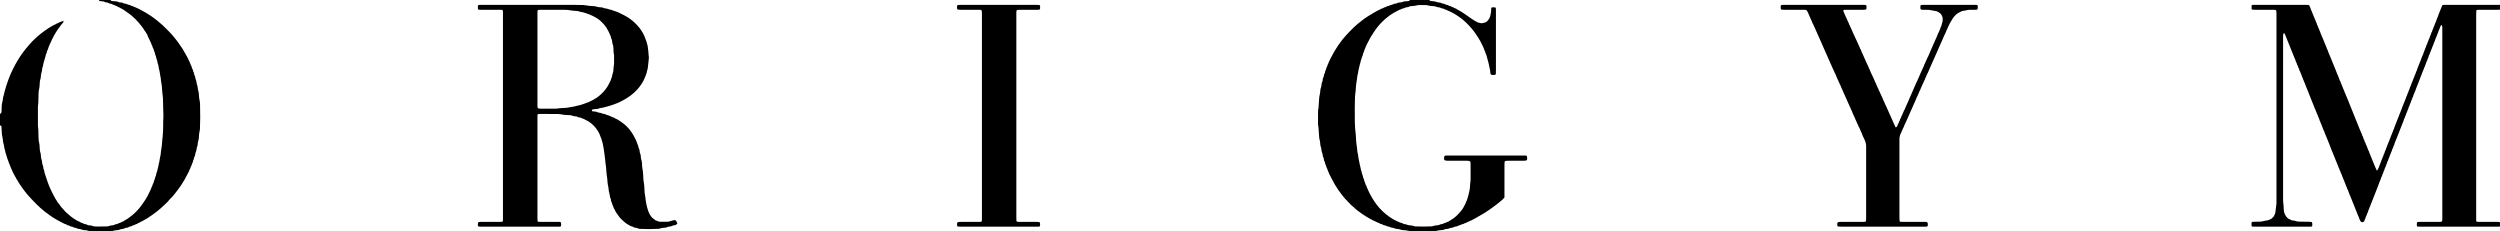<svg width="270" height="25" viewBox="0 0 270 25" fill="none" xmlns="http://www.w3.org/2000/svg">
<g clip-path="url(#clip0_2732_940)">
<path d="M270 24.468C269.88 24.472 269.759 24.48 269.638 24.48C266.892 24.48 264.145 24.48 261.399 24.48C261.322 24.48 261.245 24.48 261.168 24.477C261.052 24.474 261.022 24.439 261.018 24.313C261.018 24.302 261.018 24.291 261.018 24.28C261.013 23.963 261.052 23.964 261.33 23.964C261.978 23.964 262.626 23.964 263.275 23.964C263.352 23.964 263.429 23.965 263.505 23.963C263.732 23.958 263.762 23.928 263.767 23.689C263.77 23.591 263.769 23.492 263.769 23.393C263.769 16.674 263.769 9.954 263.769 3.235C263.769 3.125 263.769 3.015 263.766 2.906C263.764 2.862 263.761 2.816 263.745 2.777C263.735 2.751 263.704 2.73 263.678 2.713C263.657 2.7 263.616 2.728 263.604 2.757C263.521 2.959 263.46 3.169 263.358 3.362C263.332 3.526 263.229 3.662 263.191 3.823C263.171 3.906 263.111 3.979 263.087 4.062C263.062 4.146 263.036 4.226 262.992 4.305C262.956 4.37 262.963 4.461 262.921 4.52C262.812 4.676 262.824 4.88 262.703 5.028C262.689 5.206 262.55 5.341 262.533 5.519C262.424 5.66 262.437 5.855 262.319 5.991C262.285 6.106 262.279 6.231 262.195 6.327C262.175 6.481 262.084 6.609 262.034 6.753C261.987 6.886 261.947 7.024 261.887 7.151C261.762 7.418 261.68 7.702 261.558 7.971C261.445 8.219 261.367 8.482 261.266 8.736C261.16 8.999 261.06 9.264 260.95 9.526C260.917 9.606 260.899 9.693 260.868 9.774C260.84 9.845 260.79 9.91 260.775 9.982C260.753 10.094 260.672 10.177 260.649 10.284C260.625 10.392 260.602 10.497 260.53 10.585C260.506 10.761 260.378 10.9 260.36 11.077C260.251 11.218 260.253 11.407 260.153 11.554C260.112 11.613 260.126 11.709 260.088 11.771C260.023 11.876 259.983 11.986 259.956 12.104C259.844 12.245 259.86 12.441 259.747 12.581C259.726 12.757 259.592 12.895 259.577 13.073C259.514 13.189 259.479 13.316 259.429 13.435C259.235 13.898 259.058 14.367 258.877 14.835C258.768 15.12 258.629 15.395 258.555 15.693C258.454 15.827 258.459 16.008 258.355 16.14C258.337 16.317 258.214 16.457 258.182 16.631C258.17 16.692 258.103 16.744 258.098 16.804C258.083 16.974 257.953 17.098 257.932 17.262C257.922 17.34 257.872 17.401 257.832 17.466C257.819 17.645 257.691 17.785 257.663 17.959C257.647 18.057 257.551 18.122 257.547 18.227C257.544 18.319 257.495 18.393 257.445 18.465C257.423 18.642 257.304 18.783 257.271 18.957C257.249 19.074 257.142 19.162 257.143 19.29C257.027 19.513 256.961 19.756 256.866 19.987C256.741 20.29 256.62 20.595 256.51 20.903C256.466 21.027 256.42 21.15 256.366 21.269C256.32 21.369 256.287 21.472 256.25 21.574C256.213 21.675 256.148 21.767 256.132 21.878C256.027 22.021 256.033 22.212 255.927 22.355C255.894 22.539 255.773 22.691 255.739 22.877C255.724 22.96 255.664 23.033 255.636 23.115C255.612 23.188 255.601 23.263 255.551 23.326C255.531 23.351 255.517 23.384 255.511 23.415C255.489 23.523 255.458 23.625 255.393 23.718C255.364 23.76 255.368 23.824 255.348 23.874C255.337 23.902 255.311 23.929 255.285 23.945C255.124 24.043 255.033 24.023 254.925 23.869C254.9 23.833 254.871 23.797 254.86 23.756C254.805 23.555 254.704 23.373 254.629 23.181C254.533 22.938 254.436 22.694 254.339 22.451C254.19 22.075 254.031 21.703 253.889 21.325C253.786 21.05 253.649 20.788 253.565 20.506C253.461 20.363 253.461 20.174 253.355 20.031C253.329 19.856 253.211 19.715 253.176 19.542C253.162 19.471 253.105 19.409 253.076 19.339C253.051 19.279 253.054 19.203 253.018 19.153C252.956 19.069 252.944 18.973 252.913 18.88C252.88 18.778 252.804 18.696 252.783 18.583C252.767 18.501 252.705 18.428 252.678 18.346C252.655 18.273 252.641 18.199 252.593 18.135C252.574 18.11 252.556 18.078 252.552 18.047C252.537 17.936 252.48 17.843 252.433 17.745C252.391 17.658 252.375 17.56 252.327 17.471C252.261 17.348 252.229 17.209 252.17 17.079C252.081 16.881 252.017 16.672 251.925 16.473C251.838 16.285 251.758 16.092 251.69 15.896C251.597 15.628 251.483 15.368 251.379 15.104C251.316 14.943 251.255 14.779 251.182 14.621C251.119 14.484 251.059 14.341 251.017 14.197C250.988 14.099 250.913 14.029 250.893 13.932C250.876 13.845 250.843 13.768 250.8 13.689C250.733 13.566 250.723 13.416 250.636 13.3C250.625 13.187 250.571 13.093 250.513 12.999C250.497 12.821 250.371 12.683 250.336 12.509C250.317 12.416 250.243 12.34 250.22 12.241C250.201 12.158 250.143 12.084 250.118 12.001C250.089 11.907 250.066 11.811 250.002 11.733C249.93 11.492 249.818 11.267 249.726 11.034C249.583 10.668 249.437 10.303 249.295 9.937C249.181 9.642 249.045 9.357 248.941 9.058C248.901 8.946 248.845 8.84 248.807 8.725C248.771 8.612 248.695 8.513 248.679 8.391C248.602 8.293 248.585 8.173 248.544 8.06C248.508 7.96 248.452 7.867 248.421 7.761C248.395 7.671 248.314 7.597 248.309 7.494C248.303 7.402 248.23 7.339 248.201 7.259C248.168 7.166 248.159 7.065 248.088 6.99C248.068 6.812 247.94 6.675 247.907 6.501C247.886 6.384 247.796 6.291 247.773 6.168C247.758 6.086 247.697 6.013 247.669 5.931C247.645 5.858 247.614 5.789 247.589 5.718C247.533 5.553 247.443 5.402 247.392 5.235C247.361 5.131 247.313 5.032 247.272 4.931C247.1 4.505 246.929 4.079 246.757 3.654C246.749 3.634 246.733 3.608 246.717 3.605C246.688 3.6 246.649 3.599 246.627 3.615C246.605 3.633 246.588 3.671 246.586 3.701C246.578 3.821 246.574 3.941 246.574 4.062C246.573 9.882 246.573 15.703 246.573 21.524C246.573 21.71 246.585 21.894 246.612 22.08C246.642 22.285 246.632 22.496 246.651 22.703C246.672 22.948 246.759 23.173 246.902 23.371C247.01 23.521 247.14 23.658 247.334 23.704C247.453 23.794 247.592 23.819 247.736 23.827C247.79 23.831 247.848 23.838 247.897 23.859C248.031 23.92 248.172 23.932 248.315 23.935C248.622 23.94 248.93 23.945 249.237 23.949C249.38 23.951 249.523 23.946 249.67 23.983C249.687 24.02 249.717 24.058 249.721 24.099C249.731 24.185 249.731 24.273 249.73 24.36C249.729 24.419 249.681 24.468 249.63 24.472C249.597 24.475 249.564 24.477 249.531 24.478C249.443 24.479 249.356 24.479 249.268 24.479C247.389 24.479 245.511 24.479 243.632 24.479C243.522 24.479 243.412 24.479 243.303 24.475C243.209 24.472 243.169 24.427 243.164 24.33C243.164 24.319 243.163 24.308 243.163 24.297C243.16 23.943 243.154 23.948 243.501 23.948C243.676 23.948 243.852 23.939 244.028 23.937C244.193 23.935 244.356 23.918 244.514 23.863C244.565 23.845 244.621 23.836 244.675 23.832C244.842 23.823 245 23.786 245.144 23.699C245.273 23.68 245.356 23.585 245.442 23.505C245.529 23.425 245.615 23.336 245.636 23.209C245.724 23.101 245.739 22.973 245.753 22.84C245.777 22.612 245.811 22.384 245.839 22.157C245.849 22.081 245.855 22.004 245.858 21.928C245.861 21.829 245.859 21.73 245.859 21.632C245.859 14.956 245.859 8.28 245.859 1.605C245.859 1.473 245.856 1.342 245.849 1.21C245.845 1.135 245.773 1.069 245.696 1.065C245.597 1.059 245.499 1.057 245.4 1.057C244.784 1.056 244.169 1.057 243.554 1.056C243.455 1.056 243.357 1.049 243.259 1.043C243.22 1.041 243.175 0.996 243.174 0.956C243.171 0.847 243.169 0.737 243.171 0.628C243.171 0.572 243.218 0.533 243.281 0.53C243.369 0.527 243.457 0.526 243.545 0.526C245.368 0.526 247.192 0.526 249.016 0.526C249.104 0.526 249.191 0.527 249.279 0.531C249.353 0.534 249.401 0.576 249.429 0.641C249.472 0.741 249.527 0.839 249.553 0.944C249.595 1.115 249.714 1.256 249.74 1.431C249.836 1.567 249.84 1.744 249.941 1.878C249.959 2.023 250.068 2.133 250.094 2.272C250.121 2.414 250.236 2.521 250.242 2.669C250.35 2.81 250.344 3.002 250.459 3.14C250.492 3.255 250.52 3.373 250.594 3.471C250.61 3.638 250.725 3.769 250.763 3.929C250.783 4.011 250.842 4.084 250.87 4.165C250.895 4.237 250.924 4.307 250.955 4.376C251.016 4.515 251.064 4.66 251.125 4.799C251.164 4.889 251.2 4.978 251.243 5.066C251.286 5.152 251.285 5.259 251.351 5.338C251.434 5.599 251.555 5.843 251.654 6.097C251.758 6.361 251.874 6.621 251.977 6.886C252.073 7.129 252.165 7.375 252.273 7.613C252.354 7.791 252.397 7.984 252.502 8.152C252.528 8.327 252.649 8.468 252.679 8.643C252.694 8.731 252.786 8.782 252.792 8.876C252.799 8.966 252.846 9.039 252.89 9.116C252.932 9.19 252.939 9.284 252.98 9.359C253.017 9.428 253.041 9.497 253.065 9.57C253.091 9.652 253.147 9.723 253.175 9.804C253.203 9.886 253.204 9.976 253.267 10.046C253.288 10.069 253.301 10.105 253.306 10.136C253.322 10.247 253.385 10.338 253.429 10.437C253.467 10.525 253.491 10.618 253.538 10.707C253.599 10.82 253.639 10.948 253.684 11.07C253.79 11.357 253.92 11.634 254.027 11.919C254.131 12.195 254.251 12.464 254.357 12.739C254.482 13.064 254.619 13.384 254.747 13.708C254.787 13.809 254.836 13.905 254.868 14.011C254.9 14.113 254.975 14.201 254.99 14.312C255.096 14.454 255.097 14.645 255.206 14.785C255.226 14.962 255.355 15.1 255.383 15.276C255.397 15.363 255.488 15.415 255.493 15.51C255.498 15.588 255.533 15.657 255.586 15.715C255.621 15.865 255.705 15.996 255.745 16.142C255.772 16.241 255.84 16.314 255.869 16.408C255.897 16.502 255.906 16.602 255.977 16.678C255.997 16.845 256.109 16.976 256.15 17.136C256.177 17.239 256.236 17.334 256.277 17.435C256.407 17.759 256.527 18.087 256.682 18.4C256.687 18.41 256.731 18.414 256.735 18.408C256.786 18.325 256.85 18.245 256.879 18.154C256.912 18.049 256.97 17.953 256.996 17.85C257.033 17.7 257.127 17.574 257.159 17.424C257.188 17.284 257.295 17.173 257.306 17.026C257.417 16.886 257.405 16.692 257.517 16.552C257.535 16.363 257.671 16.215 257.698 16.029C257.765 15.927 257.791 15.81 257.829 15.697C257.866 15.585 257.94 15.485 257.957 15.363C258.067 15.234 258.054 15.053 258.15 14.916C258.191 14.856 258.193 14.771 258.219 14.699C258.252 14.608 258.317 14.534 258.334 14.431C258.348 14.348 258.411 14.275 258.436 14.192C258.465 14.097 258.488 14.002 258.547 13.92C258.617 13.644 258.751 13.391 258.844 13.123C258.937 12.855 259.049 12.594 259.153 12.329C259.26 12.056 259.38 11.787 259.471 11.507C259.484 11.466 259.503 11.427 259.522 11.387C259.645 11.121 259.726 10.837 259.847 10.57C259.855 10.456 259.945 10.374 259.968 10.267C259.989 10.17 260.027 10.083 260.078 9.996C260.121 9.923 260.12 9.824 260.162 9.751C260.202 9.683 260.23 9.615 260.246 9.54C260.255 9.497 260.261 9.447 260.287 9.416C260.348 9.346 260.356 9.258 260.388 9.178C260.436 9.057 260.488 8.939 260.529 8.814C260.565 8.702 260.636 8.601 260.654 8.479C260.755 8.357 260.751 8.191 260.83 8.059C260.904 7.937 260.906 7.784 260.993 7.667C261.106 7.29 261.274 6.934 261.413 6.567C261.513 6.302 261.602 6.031 261.731 5.777C261.76 5.604 261.863 5.457 261.911 5.287C261.952 5.142 262.037 5.011 262.069 4.86C262.137 4.77 262.147 4.657 262.189 4.557C262.233 4.458 262.293 4.365 262.307 4.254C262.416 4.113 262.413 3.924 262.514 3.777C262.549 3.726 262.553 3.653 262.567 3.589C262.587 3.502 262.676 3.45 262.677 3.355C262.677 3.262 262.75 3.194 262.77 3.113C262.812 2.943 262.922 2.8 262.953 2.626C262.964 2.564 263.017 2.51 263.033 2.448C263.073 2.3 263.16 2.168 263.192 2.021C263.224 1.88 263.334 1.772 263.343 1.625C263.44 1.382 263.536 1.139 263.634 0.896C263.646 0.866 263.663 0.838 263.675 0.807C263.787 0.518 263.723 0.526 264.1 0.526C266.056 0.526 268.011 0.527 269.967 0.527C269.978 0.527 269.989 0.526 270 0.525V1.051C269.857 1.053 269.715 1.057 269.572 1.057C268.99 1.058 268.408 1.057 267.827 1.058C267.728 1.058 267.63 1.063 267.531 1.068C267.491 1.07 267.446 1.112 267.444 1.152C267.437 1.283 267.428 1.414 267.428 1.545C267.427 8.871 267.427 16.197 267.427 23.523C267.427 23.611 267.427 23.699 267.429 23.786C267.43 23.819 267.429 23.853 267.439 23.884C267.449 23.913 267.468 23.944 267.506 23.948C267.582 23.954 267.658 23.962 267.735 23.962C268.097 23.964 268.459 23.963 268.821 23.963C269.129 23.963 269.436 23.963 269.743 23.963C269.832 23.963 269.919 23.962 270 24.006V24.466L270 24.468Z" fill="black"/>
<path d="M6.853 2.301C6.856 2.345 6.863 2.391 6.829 2.426C6.615 2.642 6.453 2.9 6.27 3.141C6.113 3.35 5.982 3.577 5.854 3.804C5.709 4.06 5.584 4.328 5.463 4.597C5.356 4.835 5.24 5.071 5.175 5.326C5.055 5.489 5.075 5.705 4.966 5.873C4.938 5.916 4.942 5.979 4.928 6.032C4.912 6.095 4.891 6.158 4.872 6.22C4.85 6.293 4.827 6.365 4.806 6.438C4.803 6.449 4.803 6.46 4.8 6.471C4.762 6.607 4.712 6.741 4.685 6.879C4.659 7.019 4.646 7.159 4.587 7.293C4.557 7.36 4.556 7.441 4.544 7.517C4.531 7.603 4.538 7.697 4.506 7.776C4.432 7.963 4.416 8.158 4.402 8.355C4.398 8.42 4.388 8.487 4.366 8.548C4.3 8.726 4.29 8.911 4.284 9.098C4.277 9.295 4.263 9.492 4.212 9.683C4.157 9.887 4.167 10.097 4.157 10.304C4.147 10.545 4.146 10.786 4.14 11.027C4.139 11.082 4.14 11.137 4.13 11.191C4.088 11.408 4.095 11.627 4.095 11.846C4.094 12.361 4.094 12.877 4.095 13.392C4.095 13.545 4.091 13.698 4.126 13.85C4.141 13.913 4.138 13.98 4.14 14.046C4.146 14.276 4.148 14.506 4.156 14.736C4.165 14.977 4.168 15.218 4.236 15.453C4.278 15.602 4.273 15.756 4.281 15.909C4.293 16.117 4.304 16.324 4.377 16.524C4.406 16.604 4.404 16.696 4.411 16.783C4.423 16.947 4.433 17.11 4.502 17.265C4.523 17.313 4.529 17.37 4.535 17.424C4.555 17.587 4.556 17.752 4.642 17.901C4.667 17.946 4.665 18.008 4.671 18.062C4.684 18.171 4.697 18.28 4.756 18.377C4.768 18.395 4.778 18.417 4.779 18.438C4.788 18.638 4.872 18.819 4.929 19.007C4.992 19.215 5.071 19.418 5.134 19.626C5.217 19.899 5.343 20.154 5.452 20.415C5.54 20.626 5.657 20.825 5.754 21.033C5.823 21.181 5.908 21.321 5.986 21.464C6.057 21.596 6.167 21.708 6.227 21.85C6.447 22.088 6.588 22.39 6.839 22.604C7.051 22.884 7.321 23.106 7.591 23.326C7.905 23.582 8.238 23.807 8.616 23.961C8.739 24.08 8.924 24.065 9.056 24.17C9.095 24.201 9.161 24.197 9.214 24.21C9.267 24.224 9.328 24.226 9.37 24.256C9.455 24.318 9.55 24.329 9.649 24.337C9.78 24.348 9.911 24.35 10.032 24.419C10.077 24.444 10.137 24.447 10.191 24.451C10.312 24.459 10.432 24.467 10.553 24.466C10.883 24.465 11.212 24.46 11.541 24.453C11.606 24.452 11.68 24.452 11.734 24.424C11.856 24.36 11.985 24.348 12.116 24.337C12.215 24.328 12.314 24.321 12.395 24.252C12.411 24.238 12.435 24.227 12.455 24.227C12.651 24.237 12.798 24.093 12.981 24.06C13.067 24.044 13.12 23.953 13.215 23.947C13.309 23.941 13.364 23.86 13.442 23.82C13.704 23.686 13.944 23.515 14.174 23.332C14.517 23.061 14.825 22.752 15.101 22.413C15.348 22.109 15.566 21.784 15.773 21.451C15.881 21.277 15.975 21.092 16.064 20.908C16.145 20.742 16.225 20.576 16.305 20.41C16.333 20.351 16.341 20.284 16.366 20.224C16.392 20.165 16.436 20.113 16.457 20.052C16.489 19.96 16.494 19.858 16.567 19.782C16.581 19.767 16.587 19.742 16.59 19.721C16.606 19.601 16.64 19.486 16.704 19.382C16.727 19.163 16.869 18.977 16.881 18.754C16.884 18.712 16.905 18.669 16.924 18.63C16.962 18.55 16.981 18.465 16.997 18.379C17.012 18.293 17.038 18.209 17.059 18.124C17.079 18.039 17.1 17.954 17.119 17.869C17.128 17.826 17.125 17.78 17.138 17.739C17.235 17.435 17.245 17.113 17.328 16.807C17.337 16.775 17.346 16.743 17.348 16.71C17.378 16.24 17.498 15.78 17.511 15.308C17.516 15.144 17.543 14.981 17.56 14.818C17.603 14.403 17.623 13.988 17.624 13.571C17.625 13.286 17.62 13.002 17.643 12.717C17.655 12.565 17.646 12.411 17.643 12.257C17.639 12.06 17.629 11.863 17.624 11.666C17.616 11.326 17.616 10.987 17.601 10.648C17.593 10.462 17.563 10.277 17.543 10.092C17.535 10.016 17.526 9.94 17.521 9.863C17.499 9.513 17.477 9.164 17.402 8.82C17.387 8.756 17.386 8.689 17.379 8.624C17.373 8.558 17.375 8.491 17.359 8.428C17.278 8.098 17.269 7.755 17.166 7.429C17.14 7.347 17.135 7.257 17.12 7.171C17.11 7.117 17.109 7.06 17.088 7.011C17.028 6.867 16.999 6.718 16.979 6.566C16.972 6.513 16.941 6.464 16.923 6.412C16.906 6.361 16.885 6.309 16.876 6.256C16.856 6.137 16.839 6.019 16.773 5.913C16.745 5.869 16.744 5.808 16.731 5.755C16.724 5.723 16.725 5.687 16.71 5.659C16.651 5.553 16.612 5.442 16.589 5.322C16.574 5.239 16.492 5.178 16.482 5.086C16.473 4.997 16.434 4.923 16.384 4.847C16.343 4.786 16.349 4.695 16.308 4.634C16.265 4.568 16.239 4.501 16.21 4.43C16.157 4.3 16.089 4.176 16.027 4.05C16.012 4.021 15.977 3.994 15.977 3.967C15.977 3.826 15.874 3.732 15.824 3.615C15.776 3.504 15.688 3.421 15.627 3.32C15.533 3.162 15.425 3.013 15.318 2.864C15.107 2.571 14.861 2.31 14.609 2.053C14.187 1.622 13.692 1.287 13.19 0.961C13.05 0.926 12.954 0.805 12.811 0.774C12.726 0.755 12.678 0.659 12.581 0.655C12.5 0.652 12.44 0.601 12.38 0.553C12.193 0.533 12.047 0.387 11.853 0.382C11.813 0.381 11.773 0.352 11.733 0.334C11.714 0.325 11.697 0.309 11.677 0.301C11.555 0.252 11.414 0.278 11.296 0.207C11.189 0.141 11.065 0.146 10.945 0.134C10.89 0.129 10.836 0.122 10.782 0.113C10.719 0.102 10.691 0.058 10.678 0.001H11.931C11.966 0.06 12.011 0.106 12.084 0.112C12.215 0.123 12.346 0.133 12.478 0.143C12.576 0.15 12.674 0.16 12.764 0.209C12.864 0.263 12.976 0.261 13.085 0.27C13.162 0.277 13.237 0.286 13.302 0.336C13.366 0.386 13.446 0.387 13.522 0.396C13.61 0.407 13.691 0.426 13.77 0.474C13.824 0.506 13.893 0.518 13.957 0.53C14.023 0.543 14.086 0.559 14.138 0.602C14.183 0.639 14.237 0.647 14.291 0.657C14.356 0.668 14.412 0.693 14.469 0.731C14.529 0.773 14.614 0.777 14.681 0.811C14.758 0.85 14.825 0.904 14.915 0.925C14.996 0.945 15.069 1.002 15.146 1.041C15.565 1.253 15.965 1.495 16.353 1.759C16.768 2.043 17.158 2.357 17.53 2.694C17.738 2.883 17.932 3.086 18.132 3.283C18.567 3.711 18.95 4.182 19.307 4.675C19.588 5.063 19.849 5.464 20.07 5.889C20.075 5.899 20.077 5.91 20.084 5.919C20.267 6.192 20.366 6.508 20.527 6.792C20.559 6.977 20.696 7.121 20.721 7.31C20.733 7.408 20.831 7.473 20.834 7.579C20.836 7.669 20.878 7.747 20.924 7.823C20.946 7.858 20.958 7.905 20.958 7.948C20.961 8.085 21.057 8.191 21.08 8.32C21.1 8.439 21.115 8.556 21.173 8.667C21.207 8.732 21.211 8.814 21.222 8.889C21.237 8.998 21.253 9.104 21.299 9.207C21.329 9.275 21.339 9.354 21.347 9.429C21.363 9.582 21.378 9.732 21.434 9.879C21.468 9.968 21.471 10.072 21.476 10.17C21.49 10.433 21.516 10.693 21.574 10.951C21.607 11.099 21.604 11.256 21.607 11.409C21.616 11.848 21.625 12.286 21.623 12.724C21.621 13.13 21.604 13.535 21.592 13.94C21.591 13.994 21.587 14.05 21.573 14.102C21.505 14.348 21.488 14.599 21.478 14.851C21.473 14.971 21.454 15.087 21.413 15.204C21.373 15.315 21.367 15.439 21.353 15.558C21.341 15.668 21.336 15.777 21.279 15.876C21.268 15.894 21.259 15.916 21.256 15.937C21.238 16.045 21.23 16.155 21.204 16.261C21.182 16.356 21.13 16.444 21.11 16.539C21.081 16.677 21.077 16.821 20.99 16.943C20.966 16.976 20.971 17.028 20.96 17.07C20.942 17.133 20.933 17.201 20.9 17.255C20.864 17.313 20.842 17.372 20.834 17.438C20.823 17.526 20.801 17.609 20.743 17.68C20.73 17.697 20.716 17.719 20.716 17.739C20.716 17.879 20.6 17.975 20.576 18.103C20.549 18.246 20.426 18.348 20.416 18.495C20.355 18.61 20.287 18.722 20.231 18.84C20.039 19.245 19.804 19.624 19.562 20C19.456 20.164 19.34 20.323 19.221 20.479C18.939 20.849 18.664 21.227 18.315 21.541C18.206 21.707 18.061 21.843 17.918 21.977C17.617 22.26 17.318 22.547 16.993 22.804C16.608 23.109 16.201 23.385 15.789 23.652C15.575 23.735 15.402 23.896 15.18 23.964C15.078 24.069 14.913 24.06 14.814 24.171C14.688 24.207 14.572 24.266 14.453 24.318C14.364 24.357 14.264 24.366 14.182 24.428C14.149 24.452 14.099 24.466 14.058 24.464C13.947 24.458 13.888 24.561 13.79 24.579C13.703 24.593 13.616 24.604 13.53 24.621C13.499 24.628 13.47 24.648 13.443 24.666C13.386 24.704 13.322 24.716 13.256 24.723C13.125 24.734 12.996 24.751 12.875 24.814C12.819 24.843 12.748 24.848 12.684 24.852C12.519 24.864 12.357 24.881 12.198 24.933C12.106 24.964 12.004 24.971 11.906 24.975C11.214 25.006 10.523 25.009 9.831 24.974C9.71 24.968 9.59 24.962 9.477 24.909C9.375 24.861 9.262 24.869 9.153 24.859C9.033 24.848 8.913 24.84 8.801 24.785C8.753 24.761 8.697 24.748 8.643 24.741C8.502 24.724 8.361 24.711 8.235 24.629C8.192 24.602 8.13 24.602 8.076 24.594C8.01 24.584 7.945 24.572 7.891 24.53C7.837 24.487 7.772 24.477 7.707 24.467C7.63 24.456 7.558 24.443 7.497 24.385C7.468 24.357 7.418 24.348 7.376 24.34C7.31 24.327 7.248 24.312 7.198 24.264C7.182 24.249 7.162 24.236 7.141 24.231C6.958 24.19 6.803 24.084 6.637 24.006C6.471 23.927 6.312 23.834 6.151 23.744C5.661 23.471 5.207 23.148 4.77 22.801C4.483 22.573 4.212 22.324 3.952 22.062C3.615 21.722 3.276 21.384 2.965 21.019C2.752 20.769 2.562 20.504 2.367 20.24C2.169 19.97 1.986 19.689 1.831 19.392C1.737 19.321 1.737 19.194 1.668 19.116C1.593 19.03 1.581 18.916 1.507 18.832C1.436 18.75 1.438 18.624 1.354 18.546C1.337 18.4 1.232 18.291 1.193 18.154C1.157 18.029 1.079 17.921 1.046 17.791C1.017 17.677 0.938 17.576 0.921 17.455C0.78 17.145 0.715 16.81 0.598 16.493C0.57 16.231 0.44 15.991 0.429 15.724C0.427 15.681 0.415 15.637 0.401 15.596C0.339 15.418 0.314 15.235 0.304 15.048C0.3 14.983 0.287 14.917 0.27 14.854C0.207 14.62 0.187 14.38 0.182 14.139C0.179 13.986 0.173 13.832 0.159 13.679C0.15 13.592 0.092 13.545 0 13.549V12.3C0.101 12.259 0.16 12.183 0.164 12.075C0.174 11.879 0.178 11.681 0.184 11.485C0.189 11.331 0.203 11.18 0.249 11.031C0.28 10.927 0.297 10.817 0.31 10.709C0.328 10.568 0.343 10.428 0.401 10.295C0.423 10.246 0.426 10.189 0.438 10.136C0.46 10.04 0.483 9.945 0.507 9.85C0.515 9.818 0.531 9.788 0.538 9.756C0.596 9.478 0.699 9.213 0.787 8.944C0.834 8.798 0.886 8.656 0.939 8.512C1.066 8.165 1.218 7.827 1.382 7.496C1.526 7.204 1.674 6.915 1.842 6.637C2.01 6.359 2.178 6.081 2.369 5.818C2.617 5.475 2.878 5.141 3.159 4.824C3.543 4.389 3.962 3.991 4.416 3.63C4.687 3.414 4.971 3.217 5.259 3.026C5.358 2.961 5.468 2.914 5.562 2.84C5.686 2.824 5.752 2.698 5.881 2.682C5.939 2.675 5.988 2.613 6.046 2.584C6.103 2.555 6.165 2.542 6.223 2.506C6.351 2.427 6.5 2.386 6.638 2.321C6.703 2.29 6.785 2.273 6.861 2.308L6.854 2.301L6.853 2.301Z" fill="black"/>
<path d="M154.38 0C154.4 0.055 154.434 0.098 154.493 0.106C154.591 0.12 154.69 0.129 154.788 0.136C154.908 0.145 155.027 0.155 155.14 0.209C155.197 0.236 155.265 0.245 155.329 0.258C155.372 0.267 155.417 0.267 155.46 0.273C155.504 0.279 155.556 0.274 155.588 0.297C155.736 0.404 155.93 0.369 156.081 0.466C156.126 0.494 156.181 0.509 156.234 0.52C156.32 0.537 156.407 0.546 156.475 0.612C156.489 0.626 156.513 0.635 156.534 0.639C156.641 0.663 156.75 0.681 156.833 0.763C156.981 0.772 157.083 0.891 157.221 0.924C157.29 0.94 157.328 0.998 157.386 1.027C157.788 1.229 158.156 1.481 158.522 1.739C158.763 1.909 159 2.086 159.256 2.234C159.34 2.325 159.482 2.316 159.565 2.411C159.577 2.426 159.605 2.428 159.626 2.433C159.733 2.458 159.839 2.486 159.947 2.506C159.989 2.514 160.035 2.512 160.077 2.504C160.185 2.483 160.293 2.461 160.397 2.429C160.504 2.395 160.589 2.321 160.66 2.24C160.799 2.082 160.907 1.909 160.954 1.697C161.006 1.461 161.058 1.227 161.046 0.983C161.044 0.94 161.054 0.895 161.065 0.854C161.07 0.835 161.09 0.812 161.108 0.808C161.237 0.776 161.368 0.775 161.497 0.811C161.515 0.816 161.535 0.838 161.541 0.856C161.552 0.886 161.557 0.92 161.558 0.953C161.56 1.051 161.561 1.15 161.561 1.248C161.561 3.375 161.561 5.501 161.56 7.627C161.56 7.747 161.554 7.867 161.549 7.988C161.548 8.027 161.505 8.071 161.467 8.078C161.435 8.085 161.403 8.094 161.37 8.095C161.004 8.105 160.978 8.102 160.943 7.731C160.929 7.588 160.909 7.448 160.868 7.311C160.85 7.248 160.836 7.183 160.828 7.118C160.812 6.976 160.766 6.84 160.737 6.702C160.691 6.476 160.594 6.265 160.556 6.038C160.549 5.996 160.536 5.952 160.514 5.915C160.426 5.763 160.417 5.58 160.32 5.431C160.249 5.178 160.123 4.948 160.01 4.715C159.907 4.501 159.792 4.292 159.663 4.09C159.404 3.682 159.167 3.33 158.815 2.942C158.64 2.748 158.465 2.554 158.272 2.378C157.908 2.046 157.518 1.75 157.09 1.505C156.872 1.381 156.655 1.258 156.42 1.167C156.34 1.135 156.267 1.083 156.185 1.056C156.103 1.028 156.017 1.018 155.944 0.96C155.904 0.929 155.841 0.917 155.788 0.917C155.671 0.915 155.589 0.827 155.481 0.806C155.374 0.785 155.256 0.789 155.16 0.744C155.025 0.681 154.888 0.666 154.745 0.658C154.559 0.648 154.374 0.633 154.193 0.58C154.141 0.564 154.086 0.55 154.032 0.549C153.758 0.546 153.483 0.546 153.209 0.546C153.176 0.546 153.143 0.553 153.112 0.561C152.888 0.624 152.66 0.651 152.429 0.662C152.33 0.667 152.232 0.676 152.147 0.738C152.13 0.751 152.108 0.759 152.087 0.762C152 0.776 151.911 0.779 151.827 0.803C151.744 0.827 151.669 0.894 151.587 0.9C151.415 0.911 151.291 1.041 151.127 1.063C150.944 1.181 150.737 1.255 150.551 1.367C150.241 1.553 149.94 1.753 149.669 1.991C149.276 2.334 148.913 2.707 148.608 3.134C148.418 3.399 148.239 3.67 148.068 3.947C147.943 4.15 147.841 4.365 147.734 4.577C147.666 4.712 147.581 4.839 147.536 4.986C147.527 5.016 147.494 5.04 147.488 5.07C147.466 5.178 147.423 5.277 147.364 5.37C147.339 5.567 147.207 5.729 147.184 5.929C147.171 6.036 147.093 6.125 147.071 6.235C147.048 6.351 146.99 6.461 146.962 6.577C146.934 6.694 146.919 6.813 146.872 6.926C146.847 6.986 146.84 7.053 146.825 7.117C146.799 7.223 146.774 7.33 146.749 7.436C146.732 7.511 146.708 7.585 146.701 7.66C146.686 7.814 146.661 7.964 146.612 8.111C146.601 8.141 146.597 8.175 146.594 8.207C146.556 8.644 146.446 9.07 146.43 9.51C146.422 9.729 146.4 9.948 146.366 10.163C146.338 10.338 146.343 10.512 146.335 10.687C146.303 11.333 146.321 11.98 146.319 12.626C146.318 12.966 146.317 13.306 146.342 13.645C146.361 13.895 146.367 14.146 146.408 14.396C146.436 14.568 146.437 14.745 146.444 14.92C146.453 15.172 146.475 15.422 146.517 15.671C146.538 15.79 146.553 15.909 146.563 16.029C146.58 16.248 146.595 16.467 146.663 16.677C146.666 16.688 146.669 16.699 146.669 16.71C146.687 16.984 146.753 17.25 146.805 17.518C146.835 17.669 146.858 17.82 146.907 17.966C146.931 18.038 146.935 18.116 146.95 18.192C146.963 18.256 146.972 18.322 146.996 18.382C147.038 18.485 147.067 18.589 147.083 18.698C147.091 18.751 147.106 18.806 147.129 18.854C147.169 18.933 147.197 19.015 147.207 19.103C147.213 19.17 147.236 19.231 147.268 19.289C147.284 19.318 147.31 19.347 147.311 19.376C147.317 19.568 147.448 19.72 147.476 19.905C147.49 19.993 147.582 20.045 147.588 20.139C147.593 20.218 147.649 20.278 147.674 20.348C147.727 20.491 147.812 20.619 147.861 20.764C147.888 20.845 147.945 20.914 147.983 20.991C148.113 21.255 148.266 21.507 148.428 21.75C148.608 22.02 148.809 22.279 149.03 22.519C149.453 22.979 149.929 23.377 150.477 23.682C150.571 23.735 150.657 23.799 150.764 23.836C150.864 23.87 150.962 23.923 151.06 23.968C151.18 24.023 151.296 24.079 151.428 24.098C151.459 24.102 151.491 24.12 151.516 24.14C151.561 24.176 151.611 24.195 151.666 24.2C151.787 24.211 151.901 24.238 152.014 24.289C152.091 24.324 152.184 24.326 152.271 24.336C152.423 24.354 152.577 24.356 152.72 24.425C152.767 24.448 152.827 24.449 152.881 24.451C153.43 24.475 153.979 24.476 154.528 24.452C154.615 24.448 154.708 24.444 154.786 24.411C154.911 24.358 155.04 24.347 155.171 24.338C155.281 24.331 155.39 24.325 155.487 24.259C155.521 24.236 155.568 24.226 155.61 24.22C155.729 24.202 155.852 24.198 155.947 24.108C155.954 24.101 155.966 24.096 155.977 24.095C156.1 24.082 156.208 24.032 156.309 23.964C156.436 23.953 156.525 23.861 156.629 23.804C157.082 23.554 157.449 23.2 157.777 22.804C157.965 22.577 158.107 22.32 158.238 22.057C158.394 21.743 158.51 21.411 158.591 21.073C158.667 20.755 158.756 20.437 158.761 20.103C158.764 19.929 158.796 19.755 158.812 19.581C158.819 19.504 158.824 19.427 158.824 19.351C158.825 18.814 158.825 18.277 158.824 17.74C158.824 17.674 158.82 17.609 158.813 17.544C158.806 17.469 158.743 17.401 158.667 17.384C158.625 17.375 158.581 17.366 158.538 17.364C158.439 17.36 158.34 17.36 158.241 17.36C157.648 17.36 157.055 17.36 156.461 17.359C156.341 17.359 156.22 17.363 156.101 17.332C156.009 17.308 155.965 17.264 155.962 17.177C155.96 17.111 155.96 17.046 155.964 16.98C155.971 16.87 156.042 16.805 156.158 16.798C156.191 16.796 156.224 16.796 156.257 16.795C156.323 16.795 156.389 16.795 156.455 16.795C159.124 16.795 161.793 16.795 164.462 16.795C164.572 16.795 164.681 16.797 164.791 16.801C164.857 16.803 164.915 16.859 164.921 16.927C164.954 17.303 164.957 17.357 164.56 17.359C164.033 17.361 163.506 17.359 162.979 17.36C162.88 17.36 162.781 17.361 162.682 17.368C162.64 17.371 162.595 17.383 162.557 17.402C162.531 17.415 162.5 17.446 162.497 17.472C162.486 17.57 162.482 17.668 162.482 17.766C162.481 18.873 162.481 19.98 162.481 21.087V21.322C162.321 21.527 162.121 21.692 161.919 21.85C161.706 22.016 161.502 22.194 161.279 22.348C160.966 22.564 160.663 22.795 160.337 22.994C160.01 23.193 159.681 23.386 159.345 23.569C159.202 23.647 159.052 23.711 158.916 23.802C158.762 23.827 158.648 23.95 158.493 23.974C158.367 24.086 158.188 24.084 158.052 24.181C157.994 24.222 157.895 24.204 157.834 24.244C157.739 24.307 157.64 24.338 157.53 24.353C157.5 24.357 157.47 24.379 157.445 24.398C157.39 24.439 157.327 24.455 157.261 24.463C157.152 24.476 157.041 24.483 156.953 24.562C156.945 24.569 156.933 24.575 156.924 24.575C156.668 24.575 156.447 24.736 156.191 24.736C156.137 24.736 156.076 24.741 156.031 24.767C155.9 24.841 155.759 24.845 155.616 24.856C155.453 24.87 155.289 24.882 155.13 24.933C155.048 24.959 154.957 24.967 154.87 24.971C154.618 24.983 154.366 24.996 154.113 24.996C153.608 24.996 153.103 24.99 152.598 24.982C152.4 24.979 152.205 24.964 152.012 24.908C151.877 24.869 151.73 24.868 151.588 24.858C151.456 24.848 151.329 24.835 151.204 24.782C151.115 24.745 151.012 24.741 150.914 24.729C150.805 24.716 150.696 24.713 150.598 24.651C150.562 24.629 150.517 24.618 150.474 24.611C150.334 24.589 150.191 24.588 150.067 24.498C150.027 24.47 149.962 24.475 149.908 24.466C149.843 24.455 149.779 24.447 149.727 24.397C149.705 24.376 149.67 24.362 149.639 24.355C149.523 24.331 149.397 24.335 149.306 24.235C149.293 24.221 149.265 24.221 149.243 24.217C149.146 24.201 149.047 24.186 148.976 24.104C148.856 24.083 148.756 24.013 148.646 23.968C148.219 23.789 147.593 23.438 147.166 23.142C146.817 22.899 146.467 22.656 146.171 22.347C145.978 22.219 145.832 22.04 145.668 21.88C145.413 21.63 145.174 21.362 144.953 21.081C144.664 20.713 144.4 20.324 144.158 19.922C143.926 19.539 143.748 19.129 143.532 18.738C143.501 18.564 143.372 18.427 143.352 18.249C143.24 18.108 143.252 17.915 143.152 17.768C143.129 17.734 143.121 17.686 143.114 17.644C143.099 17.557 143.084 17.473 143.03 17.398C143.006 17.364 142.993 17.317 142.988 17.274C142.973 17.143 142.948 17.016 142.879 16.899C142.858 16.864 142.857 16.815 142.852 16.772C142.836 16.641 142.82 16.511 142.753 16.393C142.738 16.365 142.731 16.33 142.729 16.298C142.715 16.112 142.683 15.93 142.619 15.753C142.597 15.692 142.593 15.624 142.59 15.559C142.583 15.393 142.564 15.23 142.512 15.073C142.476 14.968 142.47 14.858 142.466 14.749C142.454 14.443 142.433 14.137 142.402 13.832C142.399 13.799 142.402 13.765 142.394 13.734C142.334 13.508 142.348 13.277 142.347 13.048C142.346 12.807 142.346 12.566 142.347 12.324C142.348 12.105 142.331 11.886 142.399 11.672C142.419 11.377 142.444 11.083 142.457 10.788C142.466 10.579 142.486 10.373 142.543 10.171C142.567 10.088 142.575 9.999 142.581 9.912C142.595 9.748 142.602 9.584 142.673 9.431C142.687 9.402 142.691 9.368 142.696 9.335C142.724 9.152 142.726 8.964 142.819 8.794C142.843 8.749 142.84 8.687 142.846 8.633C142.857 8.535 142.868 8.438 142.926 8.352C142.949 8.317 142.959 8.271 142.966 8.229C142.984 8.12 142.997 8.013 143.065 7.92C143.089 7.886 143.096 7.838 143.103 7.795C143.118 7.708 143.134 7.625 143.186 7.548C143.215 7.505 143.227 7.447 143.236 7.394C143.247 7.327 143.27 7.268 143.306 7.212C143.323 7.184 143.35 7.155 143.351 7.127C143.356 6.987 143.466 6.89 143.492 6.763C143.52 6.631 143.622 6.535 143.65 6.404C143.81 6.132 143.939 5.843 144.099 5.569C144.356 5.126 144.647 4.707 144.96 4.302C145.087 4.139 145.223 3.984 145.362 3.83C145.493 3.684 145.629 3.543 145.765 3.4C146.036 3.116 146.318 2.842 146.619 2.59C147.028 2.248 147.453 1.925 147.914 1.65C148.138 1.515 148.358 1.374 148.591 1.253C148.716 1.187 148.835 1.105 148.967 1.06C149.092 1.017 149.185 0.916 149.324 0.899C149.406 0.889 149.46 0.79 149.556 0.788C149.649 0.786 149.716 0.726 149.792 0.682C149.828 0.662 149.876 0.66 149.919 0.654C149.974 0.645 150.023 0.628 150.07 0.596C150.114 0.567 150.168 0.546 150.22 0.536C150.317 0.518 150.411 0.508 150.496 0.444C150.544 0.408 150.62 0.406 150.685 0.397C150.772 0.386 150.858 0.373 150.934 0.321C151 0.275 151.079 0.276 151.155 0.27C151.287 0.26 151.415 0.241 151.539 0.185C151.606 0.155 151.687 0.152 151.763 0.144C151.883 0.131 152.004 0.124 152.124 0.115C152.199 0.11 152.241 0.063 152.271 0H154.38L154.38 0Z" fill="black"/>
<path d="M54.32 12.54C54.32 8.889 54.32 5.239 54.32 1.589C54.32 1.479 54.321 1.369 54.318 1.26C54.313 1.099 54.278 1.063 54.127 1.059C54.039 1.057 53.952 1.058 53.864 1.058C53.215 1.058 52.567 1.059 51.919 1.057C51.614 1.057 51.604 1.045 51.609 0.745C51.609 0.701 51.616 0.658 51.62 0.614C51.624 0.577 51.668 0.538 51.711 0.534C51.744 0.532 51.777 0.528 51.809 0.528C51.908 0.527 52.007 0.527 52.106 0.527C55.446 0.527 58.785 0.527 62.125 0.528C62.41 0.528 62.696 0.534 62.982 0.542C63.069 0.544 63.156 0.559 63.243 0.573C63.513 0.618 63.784 0.661 64.059 0.66C64.203 0.66 64.343 0.681 64.479 0.733C64.604 0.78 64.737 0.778 64.869 0.789C64.989 0.798 65.111 0.802 65.216 0.873C65.234 0.885 65.257 0.895 65.278 0.895C65.525 0.888 65.74 1.025 65.979 1.055C66.022 1.061 66.068 1.072 66.103 1.095C66.179 1.144 66.265 1.157 66.349 1.182C66.495 1.226 66.641 1.275 66.779 1.339C67.216 1.541 67.647 1.755 68.042 2.036C68.211 2.156 68.37 2.288 68.519 2.429C68.729 2.63 68.935 2.836 69.11 3.072C69.234 3.238 69.336 3.416 69.445 3.59C69.514 3.699 69.558 3.824 69.61 3.944C69.778 4.333 69.86 4.58 69.94 4.937C69.952 4.99 69.962 5.045 69.966 5.099C69.984 5.361 70.047 5.618 70.043 5.883C70.042 5.937 70.06 5.991 70.064 6.046C70.07 6.133 70.083 6.221 70.075 6.307C70.043 6.645 70.004 6.982 69.965 7.319C69.956 7.395 69.934 7.469 69.916 7.543C69.902 7.596 69.878 7.648 69.871 7.701C69.836 7.942 69.729 8.157 69.644 8.381C69.483 8.804 69.234 9.172 68.952 9.519C68.809 9.693 68.656 9.858 68.483 10.006C68.318 10.146 68.155 10.285 67.978 10.411C67.686 10.621 67.375 10.796 67.055 10.959C66.821 11.079 66.578 11.177 66.332 11.265C66.023 11.376 65.711 11.478 65.39 11.554C65.209 11.597 65.032 11.656 64.845 11.671C64.823 11.672 64.8 11.675 64.78 11.684C64.576 11.782 64.353 11.776 64.136 11.798C64.082 11.803 64.028 11.816 63.976 11.829C63.941 11.836 63.907 11.893 63.917 11.936C63.923 11.964 63.944 12.007 63.967 12.012C64.04 12.029 64.118 12.035 64.194 12.042C64.303 12.052 64.413 12.057 64.512 12.116C64.539 12.133 64.572 12.144 64.604 12.149C64.767 12.173 64.929 12.19 65.077 12.274C65.122 12.299 65.184 12.295 65.238 12.302C65.315 12.312 65.391 12.322 65.452 12.378C65.467 12.392 65.489 12.405 65.509 12.409C65.651 12.43 65.779 12.481 65.908 12.544C65.995 12.586 66.088 12.612 66.174 12.664C66.255 12.713 66.369 12.704 66.433 12.793C66.717 12.887 66.947 13.073 67.189 13.237C67.388 13.371 67.566 13.535 67.737 13.706C68.018 13.986 68.392 14.509 68.566 14.909C68.596 14.978 68.642 15.039 68.674 15.108C68.705 15.177 68.718 15.251 68.758 15.319C68.801 15.393 68.802 15.491 68.846 15.564C68.914 15.681 68.945 15.805 68.964 15.936C68.968 15.968 68.978 16.003 68.996 16.028C69.063 16.123 69.067 16.233 69.082 16.341C69.092 16.417 69.097 16.499 69.13 16.565C69.193 16.687 69.202 16.816 69.212 16.947C69.219 17.046 69.225 17.144 69.261 17.238C69.314 17.373 69.327 17.514 69.335 17.657C69.347 17.843 69.341 18.033 69.382 18.213C69.46 18.558 69.46 18.908 69.481 19.257C69.493 19.465 69.512 19.671 69.558 19.875C69.573 19.938 69.576 20.005 69.579 20.07C69.591 20.267 69.598 20.464 69.611 20.661C69.62 20.781 69.628 20.902 69.653 21.019C69.692 21.202 69.714 21.386 69.728 21.572C69.738 21.691 69.763 21.81 69.785 21.928C69.807 22.047 69.828 22.166 69.859 22.282C69.963 22.673 70.072 23.061 70.33 23.39C70.455 23.549 70.618 23.655 70.77 23.78C70.958 23.831 71.122 23.955 71.33 23.95C71.593 23.942 71.857 23.948 72.121 23.943C72.23 23.941 72.334 23.911 72.439 23.87C72.57 23.82 72.714 23.8 72.853 23.77C72.896 23.76 73.006 23.817 73.024 23.853C73.067 23.941 73.111 24.029 73.15 24.118C73.157 24.134 73.15 24.168 73.137 24.177C73.042 24.248 72.954 24.333 72.822 24.335C72.723 24.337 72.63 24.366 72.541 24.418C72.487 24.449 72.416 24.454 72.352 24.462C72.231 24.476 72.114 24.487 72.006 24.554C71.962 24.581 71.9 24.582 71.846 24.588C71.639 24.608 71.429 24.605 71.234 24.698C71.197 24.715 71.148 24.71 71.104 24.712C70.446 24.746 69.787 24.753 69.128 24.718C69.117 24.718 69.106 24.716 69.095 24.716C68.967 24.726 68.871 24.633 68.752 24.612C68.635 24.591 68.508 24.605 68.408 24.518C68.384 24.498 68.349 24.486 68.318 24.481C68.154 24.451 68.017 24.356 67.876 24.281C67.63 24.151 67.451 23.996 67.278 23.838C66.877 23.469 66.81 23.329 66.552 22.962C66.483 22.865 66.426 22.756 66.386 22.645C66.346 22.532 66.242 22.448 66.238 22.32C66.119 22.158 66.13 21.944 66.022 21.776C66 21.741 65.995 21.692 65.994 21.649C65.99 21.491 65.885 21.363 65.869 21.209C65.854 21.056 65.83 20.905 65.779 20.758C65.751 20.677 65.745 20.587 65.738 20.5C65.723 20.325 65.698 20.152 65.656 19.981C65.627 19.865 65.618 19.744 65.61 19.624C65.595 19.383 65.572 19.144 65.529 18.906C65.501 18.745 65.49 18.58 65.482 18.416C65.471 18.174 65.444 17.935 65.406 17.697C65.4 17.665 65.389 17.633 65.388 17.6C65.369 17.139 65.273 16.688 65.226 16.23C65.215 16.121 65.192 16.014 65.172 15.906C65.15 15.788 65.126 15.669 65.102 15.552C65.089 15.487 65.085 15.418 65.059 15.36C64.979 15.18 64.972 14.974 64.868 14.803C64.778 14.485 64.616 14.202 64.428 13.937C64.124 13.509 63.712 13.147 63.206 12.938C63.083 12.819 62.9 12.826 62.765 12.73C62.732 12.706 62.683 12.699 62.64 12.695C62.53 12.682 62.422 12.665 62.33 12.599C62.321 12.592 62.309 12.59 62.299 12.587C62.141 12.543 61.97 12.573 61.816 12.498C61.663 12.424 61.494 12.437 61.331 12.431C61.067 12.42 60.805 12.399 60.546 12.34C60.472 12.323 60.394 12.317 60.318 12.316C59.648 12.31 58.978 12.306 58.308 12.302C58.243 12.302 58.177 12.31 58.113 12.32C58.096 12.322 58.075 12.345 58.068 12.363C58.056 12.393 58.049 12.426 58.048 12.458C58.045 12.546 58.044 12.633 58.044 12.721C58.044 16.328 58.044 19.934 58.045 23.541C58.045 23.65 58.051 23.759 58.056 23.869C58.058 23.908 58.102 23.951 58.142 23.952C58.241 23.956 58.339 23.962 58.438 23.962C59.053 23.963 59.668 23.963 60.284 23.962C60.558 23.962 60.61 23.958 60.604 24.274C60.603 24.317 60.596 24.36 60.589 24.403C60.584 24.441 60.552 24.457 60.522 24.466C60.491 24.476 60.457 24.476 60.424 24.477C60.325 24.478 60.226 24.478 60.127 24.478C57.447 24.478 54.766 24.478 52.086 24.478C52.02 24.478 51.954 24.479 51.888 24.478C51.614 24.475 51.596 24.456 51.611 24.172C51.614 24.129 51.623 24.084 51.641 24.045C51.653 24.019 51.682 23.986 51.708 23.982C51.783 23.968 51.861 23.963 51.937 23.963C52.574 23.962 53.212 23.963 53.849 23.962C53.969 23.962 54.09 23.959 54.211 23.955C54.269 23.953 54.312 23.908 54.314 23.85C54.318 23.73 54.32 23.609 54.32 23.488C54.32 19.838 54.32 16.188 54.32 12.537L54.32 12.54ZM58.044 6.387C58.044 8.041 58.045 9.695 58.044 11.349C58.043 11.704 58.059 11.735 58.435 11.735C58.94 11.734 59.446 11.735 59.95 11.734C60.027 11.734 60.106 11.737 60.18 11.722C60.429 11.671 60.682 11.671 60.934 11.657C61.076 11.649 61.223 11.653 61.359 11.617C61.668 11.537 61.992 11.539 62.294 11.427C62.587 11.382 62.866 11.287 63.145 11.185C63.593 11.022 63.719 10.973 64.071 10.778C64.29 10.658 64.506 10.53 64.694 10.367C64.874 10.212 65.055 10.058 65.212 9.875C65.502 9.535 65.69 9.252 65.888 8.802C65.987 8.689 65.976 8.532 66.044 8.409C66.105 8.299 66.109 8.179 66.134 8.061C66.16 7.945 66.202 7.832 66.234 7.716C66.243 7.685 66.243 7.651 66.245 7.619C66.26 7.4 66.262 7.181 66.312 6.966C66.321 6.923 66.319 6.878 66.319 6.835C66.32 6.561 66.319 6.287 66.319 6.013C66.319 5.969 66.321 5.923 66.309 5.882C66.25 5.679 66.267 5.469 66.252 5.262C66.239 5.088 66.239 4.912 66.16 4.749C66.146 4.72 66.138 4.686 66.136 4.654C66.12 4.479 66.101 4.306 66.013 4.147C65.992 4.111 65.996 4.062 65.985 4.019C65.974 3.977 65.966 3.932 65.946 3.895C65.862 3.742 65.816 3.573 65.733 3.419C65.598 3.17 65.467 2.919 65.281 2.703C64.865 2.222 64.644 2.05 64.09 1.756C63.771 1.587 63.575 1.522 63.241 1.414C63.063 1.356 62.888 1.297 62.7 1.282C62.668 1.279 62.635 1.269 62.605 1.257C62.439 1.187 62.264 1.179 62.089 1.17C61.957 1.163 61.825 1.154 61.696 1.129C61.447 1.083 61.197 1.057 60.944 1.057C60.11 1.058 59.275 1.057 58.441 1.057C58.375 1.057 58.309 1.057 58.243 1.059C58.096 1.063 58.055 1.104 58.048 1.259C58.044 1.357 58.044 1.456 58.044 1.554C58.044 3.165 58.044 4.775 58.044 6.386L58.044 6.387Z" fill="black"/>
<path d="M199.108 1.073C199.07 1.134 199.074 1.189 199.096 1.239C199.177 1.431 199.261 1.621 199.346 1.81C199.408 1.95 199.481 2.085 199.533 2.228C199.567 2.322 199.623 2.403 199.661 2.492C199.694 2.572 199.701 2.663 199.769 2.728C199.799 2.867 199.893 2.981 199.934 3.115C199.972 3.241 200.067 3.34 200.088 3.475C200.099 3.546 200.158 3.609 200.191 3.677C200.312 3.932 200.409 4.198 200.545 4.446C200.601 4.55 200.636 4.666 200.688 4.774C200.734 4.872 200.775 4.971 200.823 5.069C200.867 5.155 200.875 5.258 200.95 5.33C201.015 5.55 201.135 5.747 201.22 5.958C201.309 6.182 201.421 6.394 201.511 6.617C201.597 6.83 201.705 7.034 201.798 7.243C201.909 7.492 202.014 7.742 202.124 7.991C202.159 8.07 202.21 8.143 202.236 8.225C202.26 8.299 202.313 8.36 202.334 8.429C202.375 8.567 202.466 8.681 202.502 8.817C202.536 8.945 202.651 9.037 202.652 9.177C202.709 9.27 202.767 9.362 202.787 9.473C202.889 9.569 202.872 9.722 202.953 9.826C203.036 9.932 203.03 10.078 203.126 10.175C203.149 10.295 203.219 10.394 203.269 10.502C203.324 10.62 203.368 10.742 203.42 10.862C203.467 10.972 203.544 11.069 203.564 11.19C203.695 11.418 203.778 11.667 203.894 11.902C204.01 12.137 204.114 12.378 204.214 12.62C204.326 12.892 204.464 13.152 204.572 13.426C204.611 13.526 204.672 13.619 204.706 13.723C204.716 13.755 204.766 13.771 204.786 13.75C204.853 13.679 204.936 13.614 204.943 13.508C204.948 13.412 205.033 13.36 205.059 13.277C205.082 13.205 205.08 13.124 205.145 13.068C205.16 13.054 205.177 13.031 205.177 13.012C205.177 12.86 205.313 12.766 205.338 12.623C205.361 12.493 205.469 12.399 205.491 12.263C205.504 12.18 205.593 12.122 205.598 12.028C205.602 11.946 205.677 11.897 205.7 11.825C205.727 11.742 205.767 11.665 205.802 11.586C205.896 11.377 205.995 11.17 206.08 10.959C206.219 10.614 206.382 10.279 206.527 9.937C206.642 9.666 206.751 9.392 206.879 9.127C206.945 8.99 206.994 8.846 207.072 8.713C207.137 8.601 207.153 8.465 207.235 8.359C207.25 8.247 207.325 8.161 207.362 8.059C207.396 7.967 207.413 7.869 207.487 7.797C207.494 7.638 207.631 7.531 207.654 7.376C207.663 7.317 207.721 7.267 207.747 7.208C207.774 7.149 207.781 7.08 207.811 7.023C207.975 6.704 208.087 6.361 208.262 6.047C208.488 5.478 208.754 4.928 208.994 4.365C209.105 4.105 209.24 3.853 209.326 3.582C209.349 3.509 209.418 3.46 209.43 3.379C209.439 3.314 209.472 3.257 209.51 3.201C209.539 3.158 209.555 3.1 209.561 3.047C209.573 2.944 209.652 2.871 209.676 2.777C209.701 2.682 209.702 2.583 209.745 2.491C209.834 2.294 209.817 2.085 209.8 1.877C209.737 1.74 209.7 1.588 209.582 1.48C209.393 1.305 209.174 1.192 208.914 1.166C208.838 1.159 208.76 1.152 208.687 1.13C208.473 1.069 208.255 1.054 208.035 1.056C207.903 1.058 207.771 1.057 207.639 1.055C207.596 1.054 207.552 1.047 207.509 1.041C207.459 1.034 207.403 0.978 207.403 0.93C207.401 0.832 207.401 0.733 207.404 0.635C207.406 0.583 207.456 0.537 207.515 0.534C207.592 0.529 207.669 0.526 207.745 0.526C209.591 0.525 211.436 0.525 213.282 0.526C213.337 0.526 213.392 0.526 213.447 0.528C213.553 0.533 213.602 0.581 213.603 0.696C213.604 0.783 213.598 0.87 213.586 0.956C213.579 1.001 213.541 1.034 213.496 1.042C213.443 1.053 213.388 1.055 213.333 1.056C213.146 1.057 212.959 1.054 212.773 1.058C212.674 1.06 212.574 1.062 212.478 1.084C212.307 1.123 212.137 1.169 211.961 1.182C211.94 1.183 211.917 1.187 211.898 1.197C211.664 1.314 211.422 1.409 211.227 1.599C210.963 1.855 210.778 2.161 210.605 2.478C210.537 2.601 210.491 2.737 210.418 2.857C210.343 2.979 210.341 3.134 210.235 3.239C210.217 3.395 210.104 3.512 210.065 3.661C210.047 3.732 209.988 3.792 209.963 3.862C209.937 3.934 209.914 4.004 209.873 4.071C209.829 4.145 209.818 4.239 209.774 4.312C209.733 4.379 209.702 4.445 209.68 4.519C209.662 4.58 209.624 4.636 209.598 4.696C209.449 5.034 209.303 5.374 209.154 5.712C209.026 6.002 208.893 6.29 208.766 6.58C208.639 6.87 208.509 7.159 208.383 7.45C208.285 7.678 208.196 7.912 208.07 8.129C208.033 8.289 207.922 8.419 207.886 8.581C207.865 8.678 207.78 8.743 207.759 8.846C207.743 8.928 207.678 8.999 207.651 9.081C207.627 9.154 207.586 9.219 207.559 9.288C207.503 9.43 207.419 9.56 207.383 9.707C207.36 9.797 207.29 9.854 207.263 9.937C207.24 10.009 207.231 10.082 207.179 10.147C207.14 10.195 207.137 10.269 207.11 10.328C207.083 10.387 207.035 10.437 207.015 10.498C206.936 10.748 206.805 10.975 206.707 11.217C206.626 11.419 206.532 11.616 206.443 11.815C206.322 12.083 206.208 12.354 206.086 12.62C205.977 12.857 205.886 13.102 205.761 13.332C205.689 13.465 205.646 13.613 205.586 13.752C205.555 13.822 205.508 13.884 205.481 13.954C205.454 14.025 205.442 14.101 205.395 14.166C205.319 14.272 205.325 14.419 205.226 14.515C205.208 14.589 205.193 14.664 205.171 14.738C205.128 14.877 205.139 15.02 205.139 15.162C205.138 16.576 205.138 17.99 205.138 19.404C205.138 20.752 205.138 22.101 205.139 23.449C205.139 23.569 205.14 23.69 205.152 23.81C205.162 23.917 205.211 23.951 205.297 23.956C205.395 23.962 205.494 23.962 205.593 23.962C206.307 23.963 207.021 23.962 207.735 23.962C207.823 23.962 207.911 23.962 207.999 23.964C208.129 23.968 208.194 24.033 208.204 24.169C208.207 24.212 208.208 24.256 208.205 24.3C208.198 24.449 208.147 24.471 208.022 24.476C207.934 24.48 207.846 24.478 207.758 24.479C204.803 24.479 201.848 24.479 198.893 24.478C198.772 24.478 198.651 24.471 198.531 24.465C198.475 24.461 198.427 24.411 198.426 24.358C198.424 24.282 198.424 24.205 198.427 24.128C198.431 24.06 198.508 23.977 198.575 23.972C198.663 23.965 198.751 23.963 198.838 23.963C199.596 23.963 200.354 23.963 201.112 23.963C201.211 23.963 201.31 23.96 201.408 23.954C201.474 23.95 201.527 23.892 201.532 23.822C201.538 23.735 201.542 23.647 201.542 23.559C201.542 20.972 201.541 18.386 201.544 15.799C201.544 15.563 201.491 15.349 201.394 15.134C201.287 14.896 201.158 14.666 201.083 14.415C201.013 14.315 200.994 14.189 200.931 14.091C200.864 13.987 200.862 13.858 200.785 13.764C200.705 13.669 200.703 13.542 200.634 13.439C200.563 13.334 200.534 13.201 200.475 13.085C200.431 12.999 200.398 12.906 200.354 12.818C200.306 12.723 200.287 12.617 200.222 12.523C200.169 12.447 200.163 12.341 200.103 12.258C200.06 12.199 200.063 12.107 200.023 12.045C199.98 11.98 199.952 11.912 199.925 11.84C199.875 11.708 199.819 11.577 199.755 11.452C199.632 11.209 199.534 10.955 199.421 10.707C199.23 10.291 199.052 9.869 198.86 9.453C198.8 9.325 198.774 9.181 198.682 9.067C198.661 8.924 198.54 8.819 198.525 8.673C198.437 8.559 198.421 8.409 198.345 8.29C198.296 8.214 198.286 8.126 198.249 8.048C198.212 7.97 198.155 7.906 198.134 7.816C198.115 7.734 198.054 7.663 198.026 7.582C198.001 7.509 197.963 7.445 197.93 7.378C197.873 7.261 197.827 7.139 197.774 7.02C197.734 6.931 197.699 6.841 197.651 6.754C197.61 6.68 197.592 6.593 197.55 6.515C197.483 6.392 197.431 6.259 197.378 6.128C197.274 5.877 197.155 5.634 197.047 5.385C196.859 4.954 196.67 4.525 196.481 4.096C196.424 3.966 196.367 3.836 196.308 3.707C196.232 3.539 196.162 3.368 196.082 3.203C196.024 3.085 195.991 2.955 195.92 2.849C195.846 2.738 195.852 2.592 195.747 2.5C195.677 2.236 195.523 2.006 195.429 1.751C195.359 1.558 195.262 1.373 195.172 1.188C195.136 1.115 195.072 1.069 194.99 1.063C194.903 1.056 194.815 1.057 194.727 1.057C194.057 1.057 193.387 1.057 192.716 1.056C192.618 1.056 192.519 1.049 192.421 1.043C192.385 1.041 192.34 0.993 192.331 0.957C192.305 0.848 192.309 0.74 192.326 0.631C192.334 0.578 192.382 0.533 192.439 0.531C192.527 0.528 192.615 0.526 192.702 0.526C195.526 0.526 198.349 0.526 201.172 0.526C201.205 0.526 201.238 0.526 201.271 0.526C201.585 0.529 201.598 0.543 201.584 0.868C201.583 0.9 201.579 0.935 201.565 0.963C201.552 0.991 201.527 1.025 201.502 1.031C201.427 1.046 201.35 1.055 201.274 1.056C200.802 1.058 200.33 1.057 199.857 1.057C199.67 1.057 199.484 1.056 199.297 1.058C199.231 1.059 199.166 1.068 199.108 1.073L199.108 1.073Z" fill="black"/>
<path d="M105.996 1.091C105.879 1.042 105.768 1.059 105.66 1.059C105.023 1.057 104.385 1.059 103.748 1.057C103.65 1.057 103.551 1.049 103.454 1.036C103.427 1.033 103.389 1.004 103.381 0.979C103.343 0.851 103.346 0.72 103.38 0.591C103.385 0.574 103.408 0.555 103.427 0.548C103.457 0.537 103.491 0.532 103.523 0.531C103.622 0.528 103.721 0.527 103.82 0.527C106.511 0.527 109.203 0.527 111.894 0.527C112.004 0.527 112.114 0.53 112.224 0.534C112.279 0.536 112.323 0.584 112.327 0.641C112.327 0.652 112.329 0.663 112.329 0.674C112.336 1.059 112.354 1.059 111.961 1.059C111.378 1.057 110.796 1.058 110.214 1.059C110.115 1.059 110.016 1.061 109.918 1.068C109.839 1.073 109.78 1.137 109.772 1.22C109.768 1.264 109.766 1.307 109.765 1.351C109.764 1.439 109.765 1.527 109.765 1.614C109.765 8.893 109.765 16.172 109.765 23.45C109.765 23.582 109.769 23.713 109.773 23.845C109.775 23.895 109.825 23.947 109.88 23.951C109.979 23.957 110.077 23.964 110.176 23.964C110.769 23.965 111.362 23.964 111.955 23.965C112.043 23.965 112.131 23.97 112.218 23.978C112.264 23.983 112.296 24.019 112.309 24.062C112.342 24.181 112.341 24.301 112.31 24.419C112.305 24.437 112.281 24.455 112.263 24.462C112.232 24.472 112.198 24.477 112.166 24.478C112.089 24.481 112.012 24.481 111.935 24.481C109.221 24.481 106.508 24.481 103.794 24.48C103.685 24.48 103.575 24.474 103.466 24.467C103.411 24.463 103.364 24.413 103.363 24.358C103.361 24.282 103.36 24.205 103.364 24.129C103.369 24.054 103.44 23.979 103.512 23.974C103.599 23.967 103.687 23.965 103.775 23.965C104.412 23.965 105.05 23.965 105.687 23.964C105.774 23.964 105.862 23.958 105.949 23.953C105.983 23.951 106.03 23.901 106.034 23.864C106.04 23.82 106.046 23.777 106.047 23.733C106.049 23.613 106.048 23.492 106.048 23.372C106.048 17.145 106.048 10.919 106.048 4.693C106.048 3.652 106.048 2.61 106.048 1.569C106.048 1.47 106.052 1.371 106.043 1.273C106.037 1.21 106.01 1.148 105.995 1.092L105.996 1.091Z" fill="black"/>
<path d="M6.86 2.309C6.851 2.275 6.86 2.25 6.896 2.242C6.904 2.24 6.916 2.244 6.923 2.25C6.94 2.263 6.937 2.282 6.913 2.293C6.895 2.301 6.873 2.299 6.854 2.301L6.861 2.309H6.86Z" fill="black"/>
</g>
<defs>
<clipPath id="clip0_2732_940">
<rect width="270" height="25" fill="white"/>
</clipPath>
</defs>
</svg>
